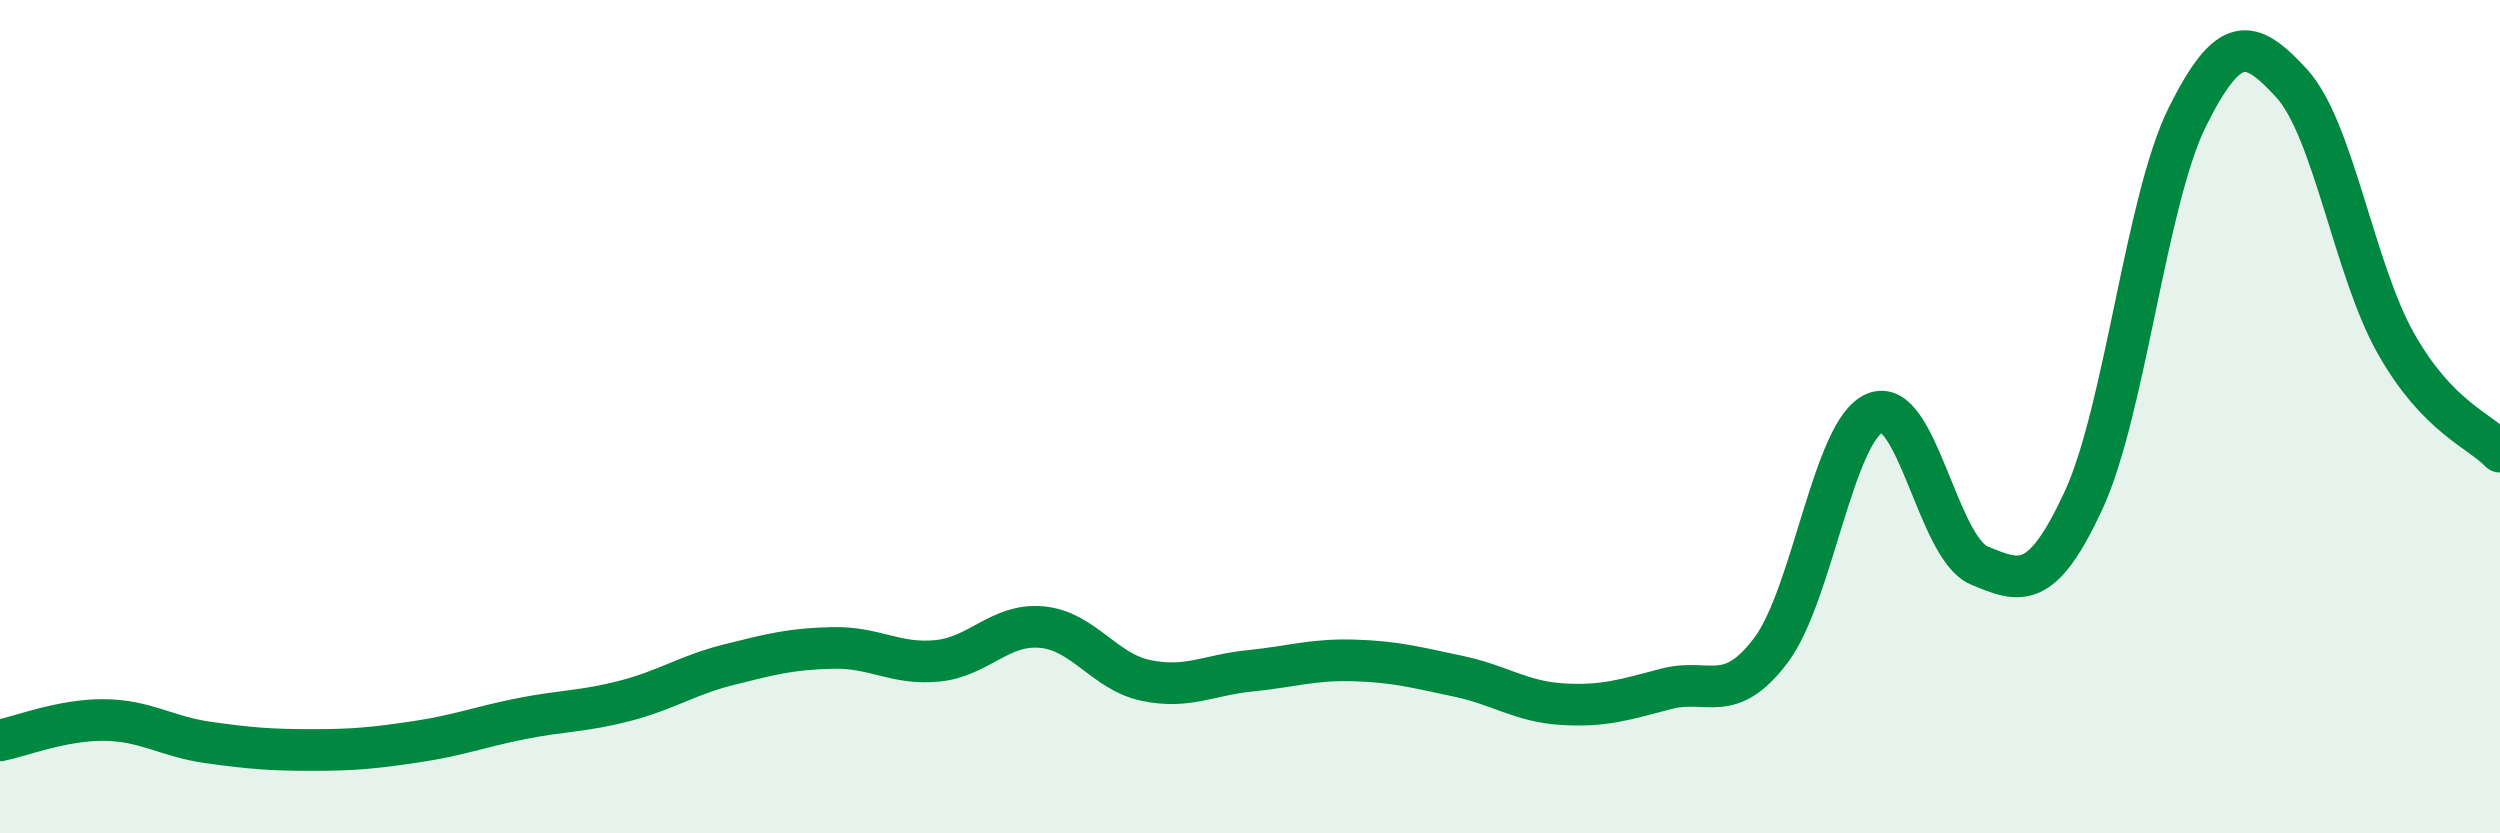 
    <svg width="60" height="20" viewBox="0 0 60 20" xmlns="http://www.w3.org/2000/svg">
      <path
        d="M 0,17.77 C 0.5,17.67 1.5,17.27 2.5,17.28 C 3.5,17.29 4,17.68 5,17.82 C 6,17.96 6.5,18 7.5,18 C 8.5,18 9,17.95 10,17.8 C 11,17.65 11.5,17.45 12.5,17.25 C 13.5,17.05 14,17.08 15,16.82 C 16,16.56 16.5,16.2 17.5,15.95 C 18.5,15.7 19,15.57 20,15.55 C 21,15.53 21.5,15.96 22.5,15.86 C 23.5,15.76 24,14.96 25,15.05 C 26,15.14 26.5,16.12 27.5,16.33 C 28.5,16.54 29,16.2 30,16.1 C 31,16 31.5,15.82 32.5,15.85 C 33.5,15.88 34,16.02 35,16.23 C 36,16.44 36.5,16.84 37.5,16.9 C 38.5,16.96 39,16.79 40,16.53 C 41,16.27 41.5,16.93 42.5,15.61 C 43.5,14.29 44,10.32 45,9.91 C 46,9.5 46.5,13.15 47.5,13.57 C 48.5,13.99 49,14.17 50,12.02 C 51,9.87 51.5,4.8 52.5,2.8 C 53.5,0.8 54,0.91 55,2 C 56,3.09 56.5,6.47 57.5,8.24 C 58.5,10.01 59.5,10.32 60,10.84L60 20L0 20Z"
        fill="#008740"
        opacity="0.1"
        stroke-linecap="round"
        stroke-linejoin="round"
      />
      <path
        d="M 0,17.77 C 0.5,17.67 1.5,17.27 2.5,17.28 C 3.5,17.29 4,17.68 5,17.82 C 6,17.96 6.5,18 7.5,18 C 8.5,18 9,17.95 10,17.8 C 11,17.65 11.5,17.45 12.5,17.25 C 13.5,17.05 14,17.08 15,16.82 C 16,16.56 16.5,16.2 17.5,15.95 C 18.5,15.7 19,15.57 20,15.55 C 21,15.53 21.5,15.96 22.5,15.86 C 23.5,15.76 24,14.96 25,15.05 C 26,15.14 26.5,16.12 27.5,16.33 C 28.5,16.54 29,16.2 30,16.1 C 31,16 31.5,15.82 32.5,15.85 C 33.5,15.88 34,16.02 35,16.23 C 36,16.44 36.5,16.84 37.5,16.9 C 38.5,16.96 39,16.79 40,16.53 C 41,16.27 41.5,16.93 42.5,15.61 C 43.5,14.29 44,10.32 45,9.91 C 46,9.5 46.5,13.15 47.5,13.57 C 48.5,13.99 49,14.17 50,12.02 C 51,9.87 51.5,4.8 52.5,2.8 C 53.5,0.8 54,0.91 55,2 C 56,3.09 56.5,6.47 57.5,8.24 C 58.5,10.01 59.5,10.32 60,10.84"
        stroke="#008740"
        stroke-width="1"
        fill="none"
        stroke-linecap="round"
        stroke-linejoin="round"
      />
    </svg>
  